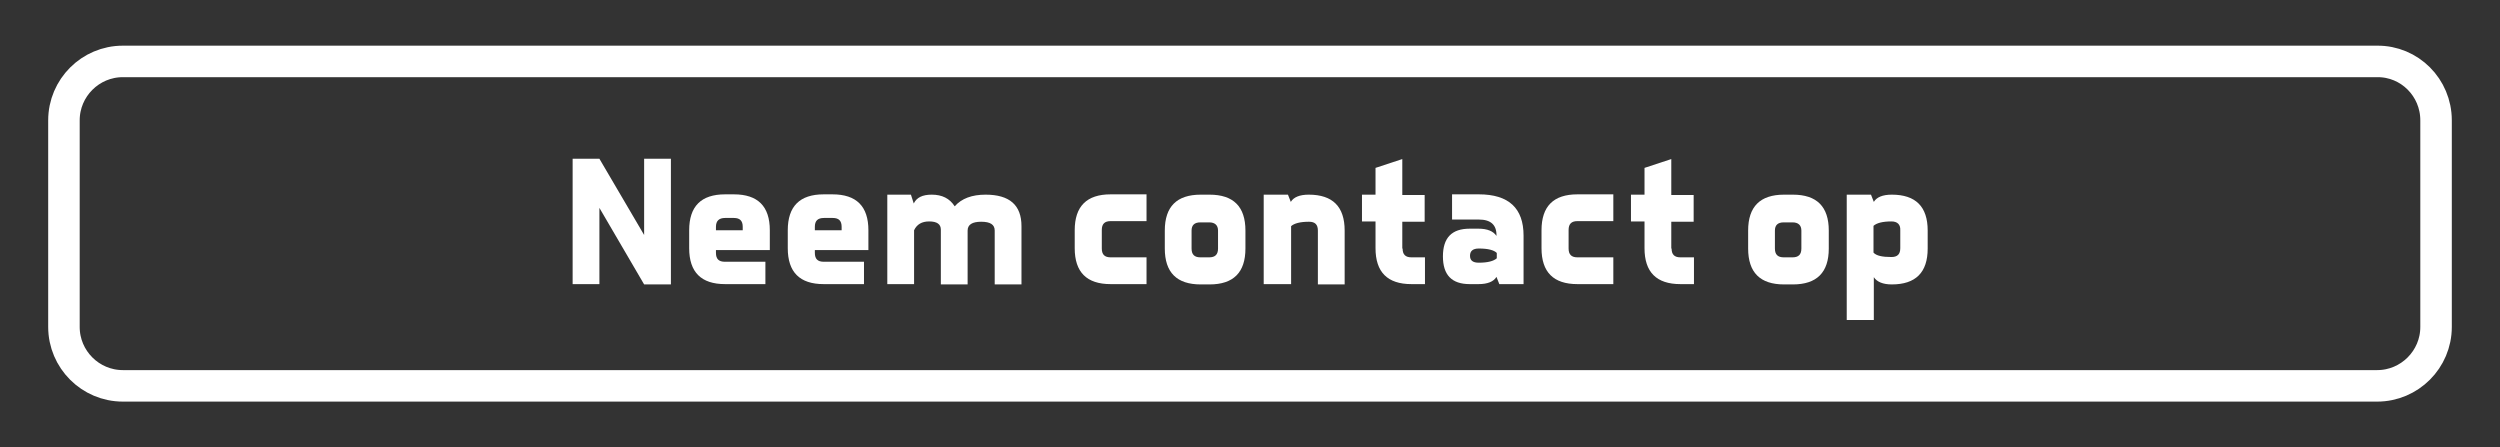 <?xml version="1.0" encoding="utf-8"?>
<!-- Generator: Adobe Illustrator 26.3.1, SVG Export Plug-In . SVG Version: 6.00 Build 0)  -->
<svg version="1.1" id="Laag_1" xmlns="http://www.w3.org/2000/svg" xmlns:xlink="http://www.w3.org/1999/xlink" x="0px" y="0px"
	 viewBox="0 0 793.7 142" style="enable-background:new 0 0 793.7 142;" xml:space="preserve">
<rect x="0" y="0" width="793.7" height="142" fill="#333333" stroke="none"/>
<style type="text/css">
	.st0{fill:none;stroke:#FFFFFF;stroke-width:10;stroke-miterlimit:10;}
	.st1{fill:#FFFFFF;}
</style>
<g>
	<path class="st0" d="M773.4,38.2v65.6c0,10.3-8.4,18.7-18.7,18.7l0,0H39c-10.3,0-18.7-8.4-18.7-18.7V38.2
		c0-10.3,8.4-18.7,18.7-18.7h715.7C765,19.4,773.4,27.8,773.4,38.2z"/>
	<g>
		<path class="st1" d="M190.3,50.4l14.2,24.2V50.4h8.5v39.9h-8.5L190.3,66v24.2h-8.5V50.4H190.3z"/>
		<path class="st1" d="M227.3,79.4v0.9c0,1.9,0.9,2.8,2.8,2.8H243v7.1h-12.8c-7.6,0-11.4-3.8-11.4-11.4v-5.7
			c0-7.6,3.8-11.4,11.4-11.4h2.8c7.6,0,11.4,3.8,11.4,11.4v6.3H227.3z M227.3,72v1.1h8.5V72c0-1.9-0.9-2.8-2.8-2.8h-2.8
			C228.3,69.2,227.3,70.1,227.3,72z"/>
		<path class="st1" d="M258.7,79.4v0.9c0,1.9,0.9,2.8,2.8,2.8h12.8v7.1h-12.8c-7.6,0-11.4-3.8-11.4-11.4v-5.7
			c0-7.6,3.8-11.4,11.4-11.4h2.8c7.6,0,11.4,3.8,11.4,11.4v6.3H258.7z M258.7,72v1.1h8.5V72c0-1.9-0.9-2.8-2.8-2.8h-2.8
			C259.6,69.2,258.7,70.1,258.7,72z"/>
		<path class="st1" d="M289.2,61.8l0.9,2.8c0.9-1.9,2.8-2.8,5.7-2.8c3.3,0,5.7,1.2,7.3,3.7c2.2-2.5,5.5-3.7,9.8-3.7
			c7.6,0,11.4,3.3,11.4,10v18.5h-8.5V73.2c0-1.9-1.4-2.8-4.3-2.8c-2.8,0-4.3,0.9-4.3,2.8v17.1h-8.5V72.9c0-1.7-1.2-2.6-3.7-2.6
			c-2.3,0-3.9,0.9-4.8,2.8v17.1h-8.5V61.8H289.2z"/>
		<path class="st1" d="M349.8,78.9c0,1.9,0.9,2.8,2.8,2.8h11.4v8.5h-11.4c-7.6,0-11.4-3.8-11.4-11.4v-5.7c0-7.6,3.8-11.4,11.4-11.4
			h11.4v8.5h-11.4c-1.9,0-2.8,0.9-2.8,2.8V78.9z"/>
		<path class="st1" d="M395.4,78.9c0,7.6-3.8,11.4-11.4,11.4h-2.8c-7.6,0-11.4-3.8-11.4-11.4v-5.7c0-7.6,3.8-11.4,11.4-11.4h2.8
			c7.6,0,11.4,3.8,11.4,11.4V78.9z M378.3,78.9c0,1.9,0.9,2.8,2.8,2.8h2.8c1.9,0,2.8-0.9,2.8-2.8v-5.7c0-1.7-1-2.6-2.8-2.6h-2.8
			c-1.9,0-2.8,0.9-2.8,2.6V78.9z"/>
		<path class="st1" d="M409.7,90.2h-8.5V61.8h7.7l0.9,2.3c0.9-1.5,2.8-2.3,5.7-2.3c7.6,0,11.4,3.8,11.4,11.4v17.1h-8.5V73.2
			c0-1.9-0.9-2.8-2.8-2.8c-2.8,0-4.7,0.5-5.7,1.4V90.2z"/>
		<path class="st1" d="M445.3,78.9c0,1.9,0.9,2.8,2.8,2.8h4.3v8.5h-4.3c-7.6,0-11.4-3.8-11.4-11.4v-8.5h-4.3v-8.5h4.3v-8.5l8.5-2.8
			v11.4h7.1v8.5h-7.1V78.9z"/>
		<path class="st1" d="M469.5,69.7h-8.5v-8h8.5c9.5,0,14.2,4.4,14.2,13.1v15.4H476l-0.9-2.3c-0.9,1.5-2.8,2.3-5.7,2.3h-2.8
			c-5.7,0-8.5-2.9-8.5-8.8c0-5.9,2.8-8.8,8.5-8.8h2.8c2.8,0,4.7,0.8,5.7,2.3C475.2,71.4,473.3,69.7,469.5,69.7z M469.5,83.4
			c2.8,0,4.7-0.5,5.7-1.4v-1.7c-0.9-0.9-2.8-1.4-5.7-1.4c-1.9,0-2.8,0.8-2.8,2.3S467.6,83.4,469.5,83.4z"/>
		<path class="st1" d="M498,78.9c0,1.9,0.9,2.8,2.8,2.8h11.4v8.5h-11.4c-7.6,0-11.4-3.8-11.4-11.4v-5.7c0-7.6,3.8-11.4,11.4-11.4
			h11.4v8.5h-11.4c-1.9,0-2.8,0.9-2.8,2.8V78.9z"/>
		<path class="st1" d="M530.7,78.9c0,1.9,0.9,2.8,2.8,2.8h4.3v8.5h-4.3c-7.6,0-11.4-3.8-11.4-11.4v-8.5h-4.3v-8.5h4.3v-8.5l8.5-2.8
			v11.4h7.1v8.5h-7.1V78.9z"/>
		<path class="st1" d="M580.6,78.9c0,7.6-3.8,11.4-11.4,11.4h-2.8c-7.6,0-11.4-3.8-11.4-11.4v-5.7c0-7.6,3.8-11.4,11.4-11.4h2.8
			c7.6,0,11.4,3.8,11.4,11.4V78.9z M563.5,78.9c0,1.9,0.9,2.8,2.8,2.8h2.8c1.9,0,2.8-0.9,2.8-2.8v-5.7c0-1.7-1-2.6-2.8-2.6h-2.8
			c-1.9,0-2.8,0.9-2.8,2.6V78.9z"/>
		<path class="st1" d="M594.8,101.6h-8.5V61.8h7.7l0.9,2.3c0.9-1.5,2.8-2.3,5.7-2.3c7.6,0,11.4,3.8,11.4,11.4v5.7
			c0,7.6-3.8,11.4-11.4,11.4c-2.8,0-4.7-0.8-5.7-2.3V101.6z M600.5,70.3c-2.8,0-4.7,0.5-5.7,1.4v8.5c0.9,1,2.8,1.4,5.7,1.4
			c1.9,0,2.8-0.9,2.8-2.8v-5.7C603.4,71.3,602.4,70.3,600.5,70.3z"/>
	</g>
</g>
</svg>
